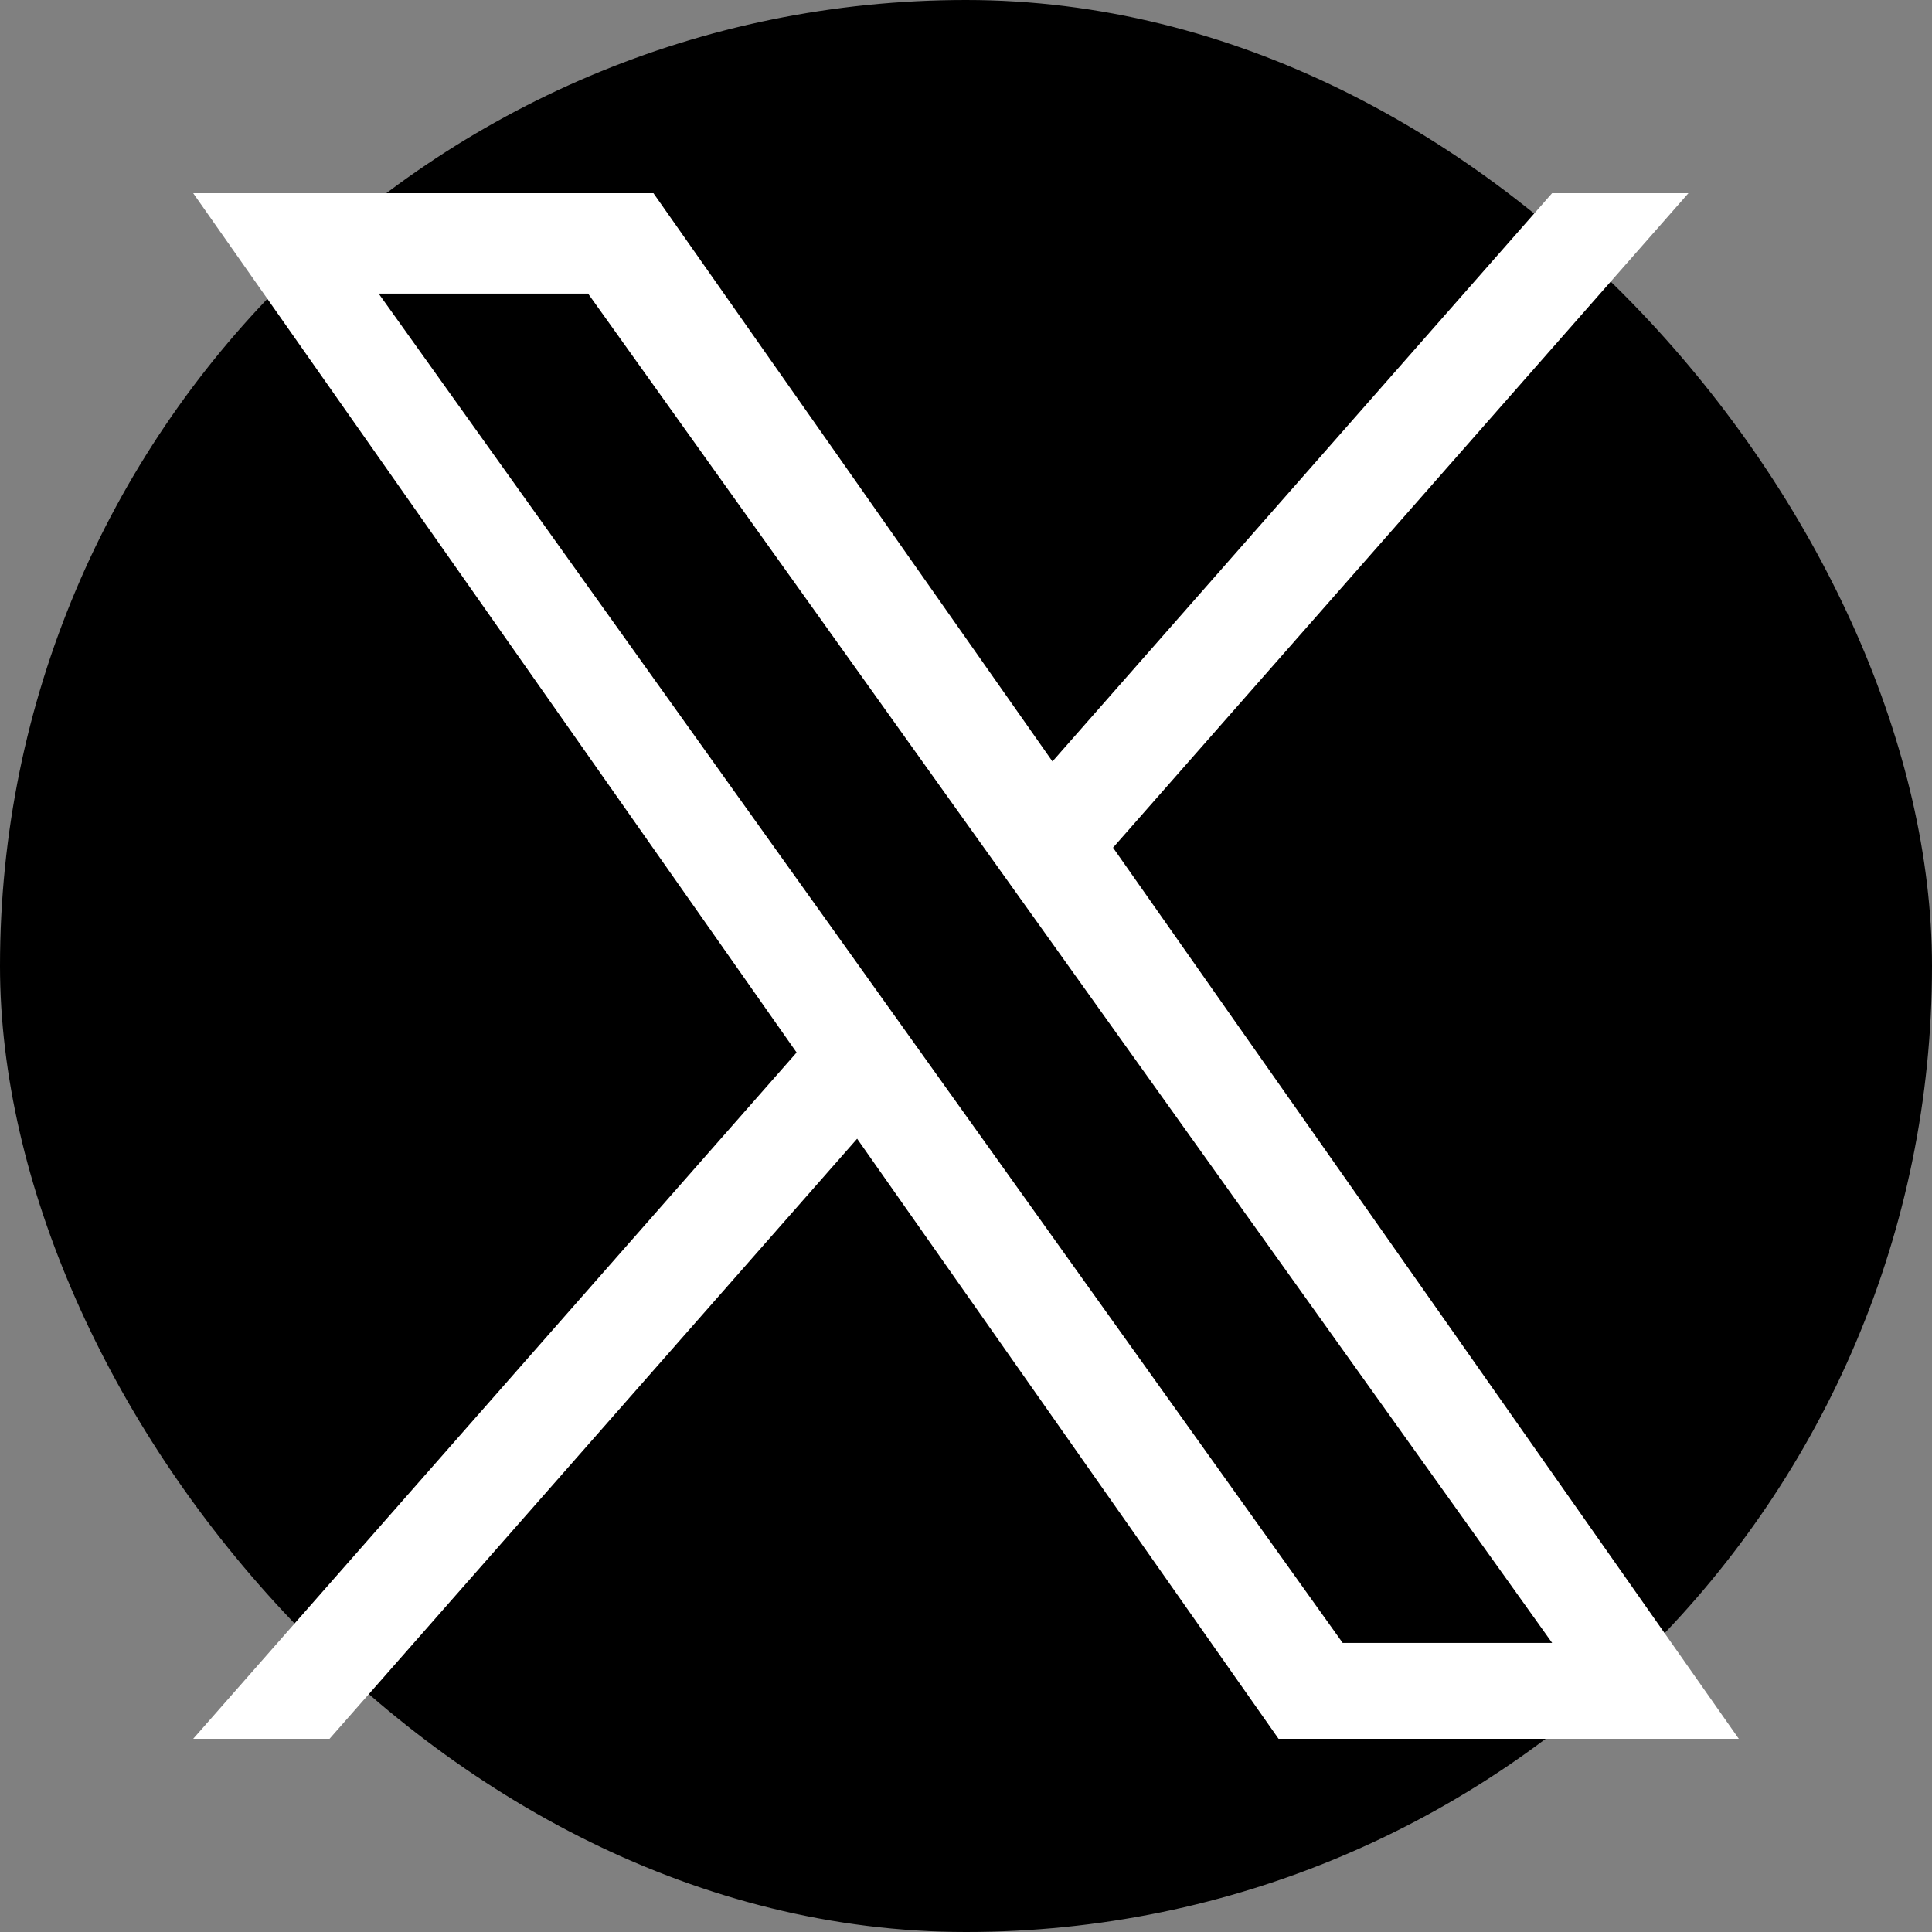 <svg width="40" height="40" viewBox="0 0 40 40" fill="none" xmlns="http://www.w3.org/2000/svg">
<rect x="0" y="0" width="40" height="40" fill="#808080" stroke="none"/>
<rect width="40" height="40" rx="20" fill="black"/>
<path d="M23.044 17.55L34.957 4H32.134L21.79 15.765L13.529 4H4L16.493 21.791L4 36H6.823L17.746 23.576L26.471 36H36L23.044 17.55H23.044ZM19.178 21.948L17.912 20.176L7.84 6.079H12.176L20.304 17.456L21.57 19.227L32.136 34.015H27.799L19.178 21.948V21.948Z" fill="white"/>
</svg>
